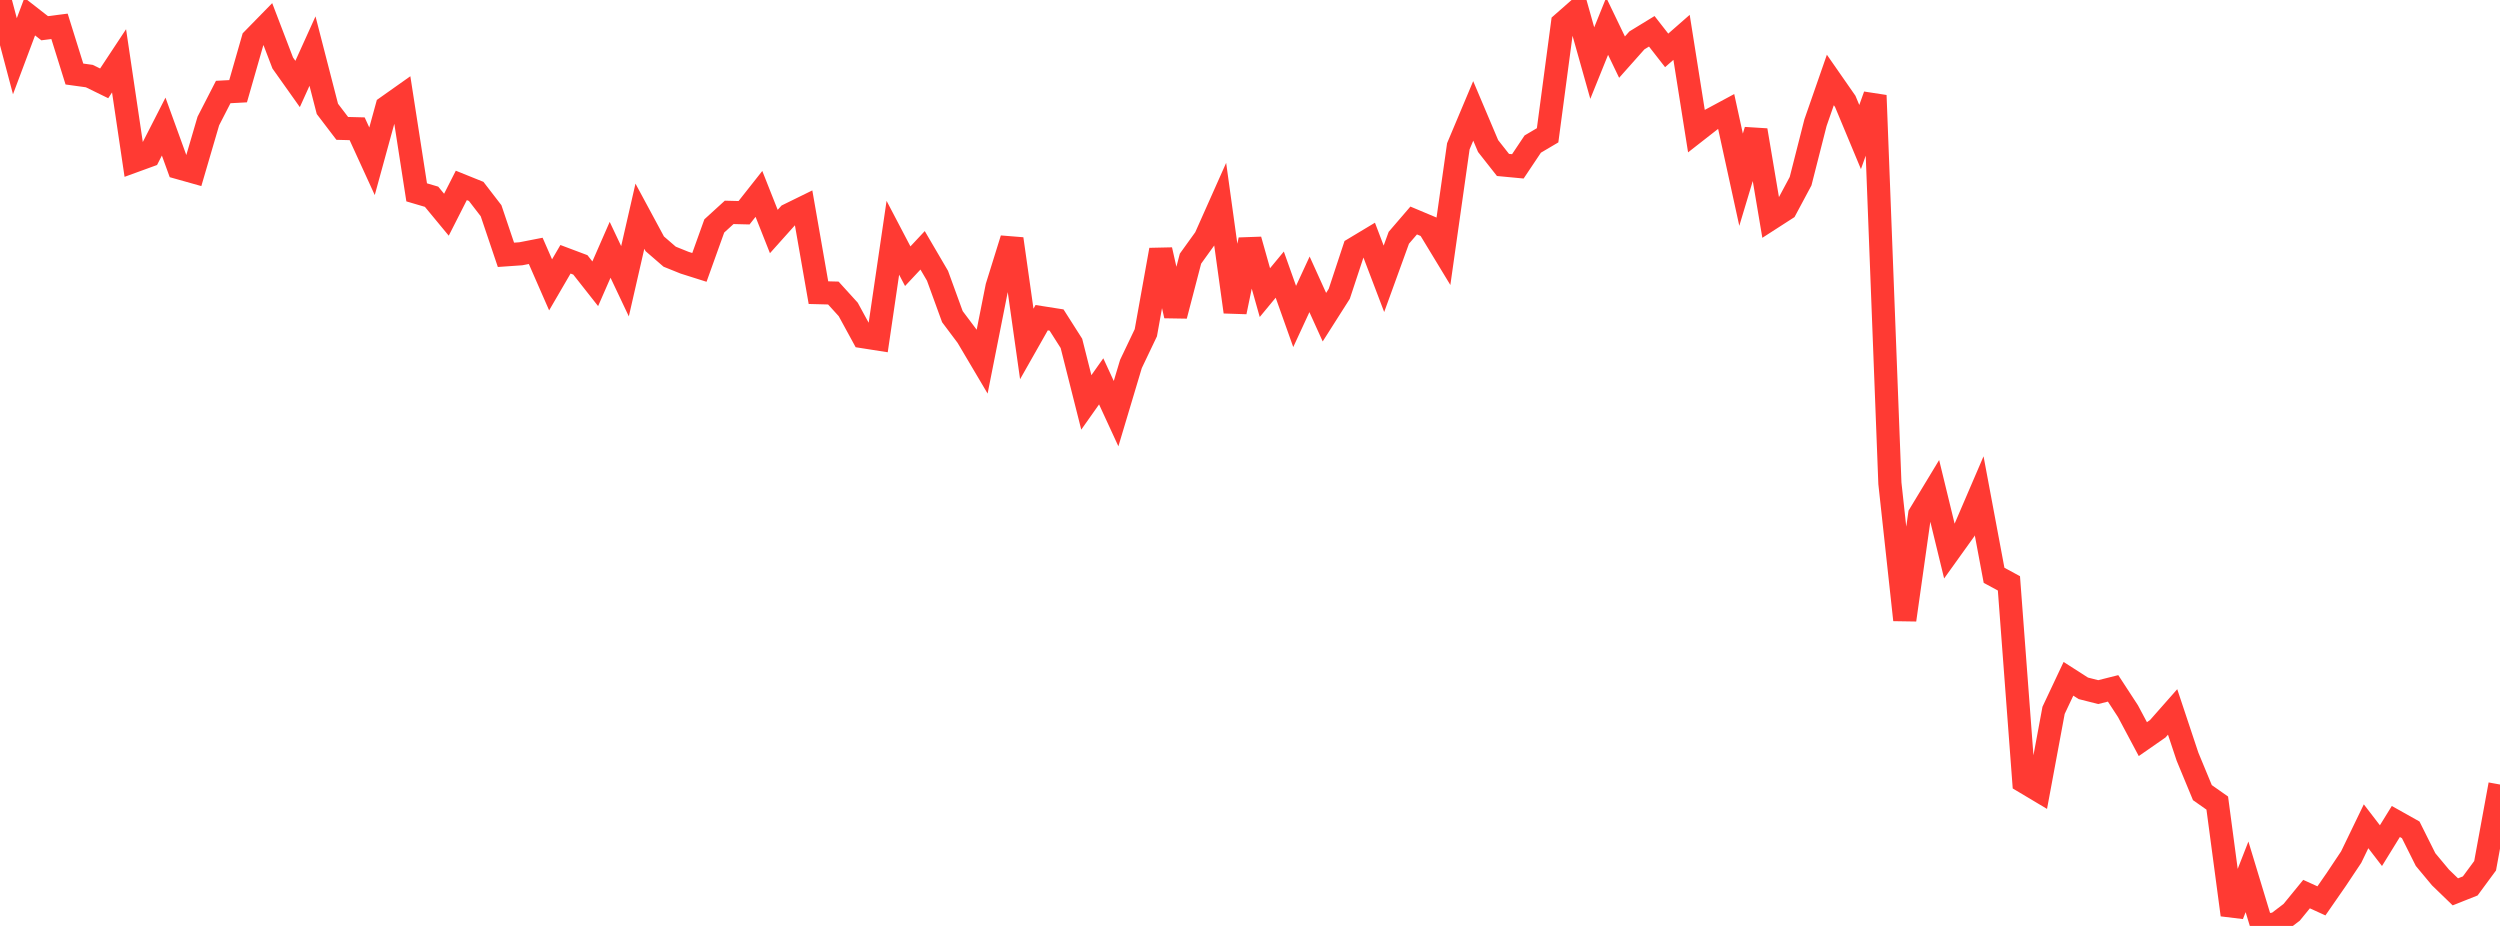 <?xml version="1.0" standalone="no"?>
<!DOCTYPE svg PUBLIC "-//W3C//DTD SVG 1.1//EN" "http://www.w3.org/Graphics/SVG/1.1/DTD/svg11.dtd">

<svg width="135" height="50" viewBox="0 0 135 50" preserveAspectRatio="none" 
  xmlns="http://www.w3.org/2000/svg"
  xmlns:xlink="http://www.w3.org/1999/xlink">


<polyline points="0.0, 0.0 0.804, 3.037 1.607, 0.897 2.411, 1.524 3.214, 1.422 4.018, 3.997 4.821, 4.108 5.625, 4.501 6.429, 3.284 7.232, 8.7 8.036, 8.407 8.839, 6.836 9.643, 9.053 10.446, 9.279 11.25, 6.535 12.054, 4.969 12.857, 4.926 13.661, 2.124 14.464, 1.303 15.268, 3.403 16.071, 4.535 16.875, 2.759 17.679, 5.88 18.482, 6.933 19.286, 6.954 20.089, 8.709 20.893, 5.778 21.696, 5.21 22.5, 10.387 23.304, 10.624 24.107, 11.595 24.911, 10.012 25.714, 10.336 26.518, 11.38 27.321, 13.76 28.125, 13.704 28.929, 13.547 29.732, 15.382 30.536, 14.001 31.339, 14.303 32.143, 15.324 32.946, 13.489 33.75, 15.188 34.554, 11.675 35.357, 13.165 36.161, 13.861 36.964, 14.185 37.768, 14.439 38.571, 12.201 39.375, 11.468 40.179, 11.488 40.982, 10.471 41.786, 12.502 42.589, 11.605 43.393, 11.21 44.196, 15.803 45.0, 15.824 45.804, 16.709 46.607, 18.181 47.411, 18.307 48.214, 12.84 49.018, 14.375 49.821, 13.517 50.625, 14.891 51.429, 17.099 52.232, 18.169 53.036, 19.528 53.839, 15.482 54.643, 12.899 55.446, 18.573 56.25, 17.155 57.054, 17.281 57.857, 18.543 58.661, 21.73 59.464, 20.593 60.268, 22.337 61.071, 19.654 61.875, 17.969 62.679, 13.493 63.482, 17.05 64.286, 13.968 65.089, 12.852 65.893, 11.047 66.696, 16.843 67.5, 12.948 68.304, 15.801 69.107, 14.83 69.911, 17.09 70.714, 15.354 71.518, 17.128 72.321, 15.865 73.125, 13.43 73.929, 12.947 74.732, 15.056 75.536, 12.84 76.339, 11.907 77.143, 12.245 77.946, 13.569 78.75, 7.9 79.554, 5.989 80.357, 7.886 81.161, 8.907 81.964, 8.983 82.768, 7.78 83.571, 7.306 84.375, 1.263 85.179, 0.557 85.982, 3.407 86.786, 1.416 87.589, 3.085 88.393, 2.181 89.196, 1.69 90.0, 2.721 90.804, 2.017 91.607, 7.082 92.411, 6.454 93.214, 6.022 94.018, 9.705 94.821, 7.033 95.625, 11.803 96.429, 11.285 97.232, 9.784 98.036, 6.626 98.839, 4.318 99.643, 5.474 100.446, 7.4 101.25, 5.153 102.054, 26.098 102.857, 33.475 103.661, 27.789 104.464, 26.461 105.268, 29.766 106.071, 28.646 106.875, 26.774 107.679, 31.066 108.482, 31.501 109.286, 42.206 110.089, 42.685 110.893, 38.359 111.696, 36.655 112.5, 37.17 113.304, 37.374 114.107, 37.172 114.911, 38.405 115.714, 39.913 116.518, 39.354 117.321, 38.444 118.125, 40.86 118.929, 42.802 119.732, 43.366 120.536, 49.402 121.339, 47.349 122.143, 50.0 122.946, 49.877 123.75, 49.264 124.554, 48.281 125.357, 48.647 126.161, 47.487 126.964, 46.283 127.768, 44.619 128.571, 45.665 129.375, 44.361 130.179, 44.812 130.982, 46.419 131.786, 47.383 132.589, 48.16 133.393, 47.84 134.196, 46.75 135.0, 42.364" fill="none" stroke="#ff3a33" stroke-width="1.25"/>

</svg>